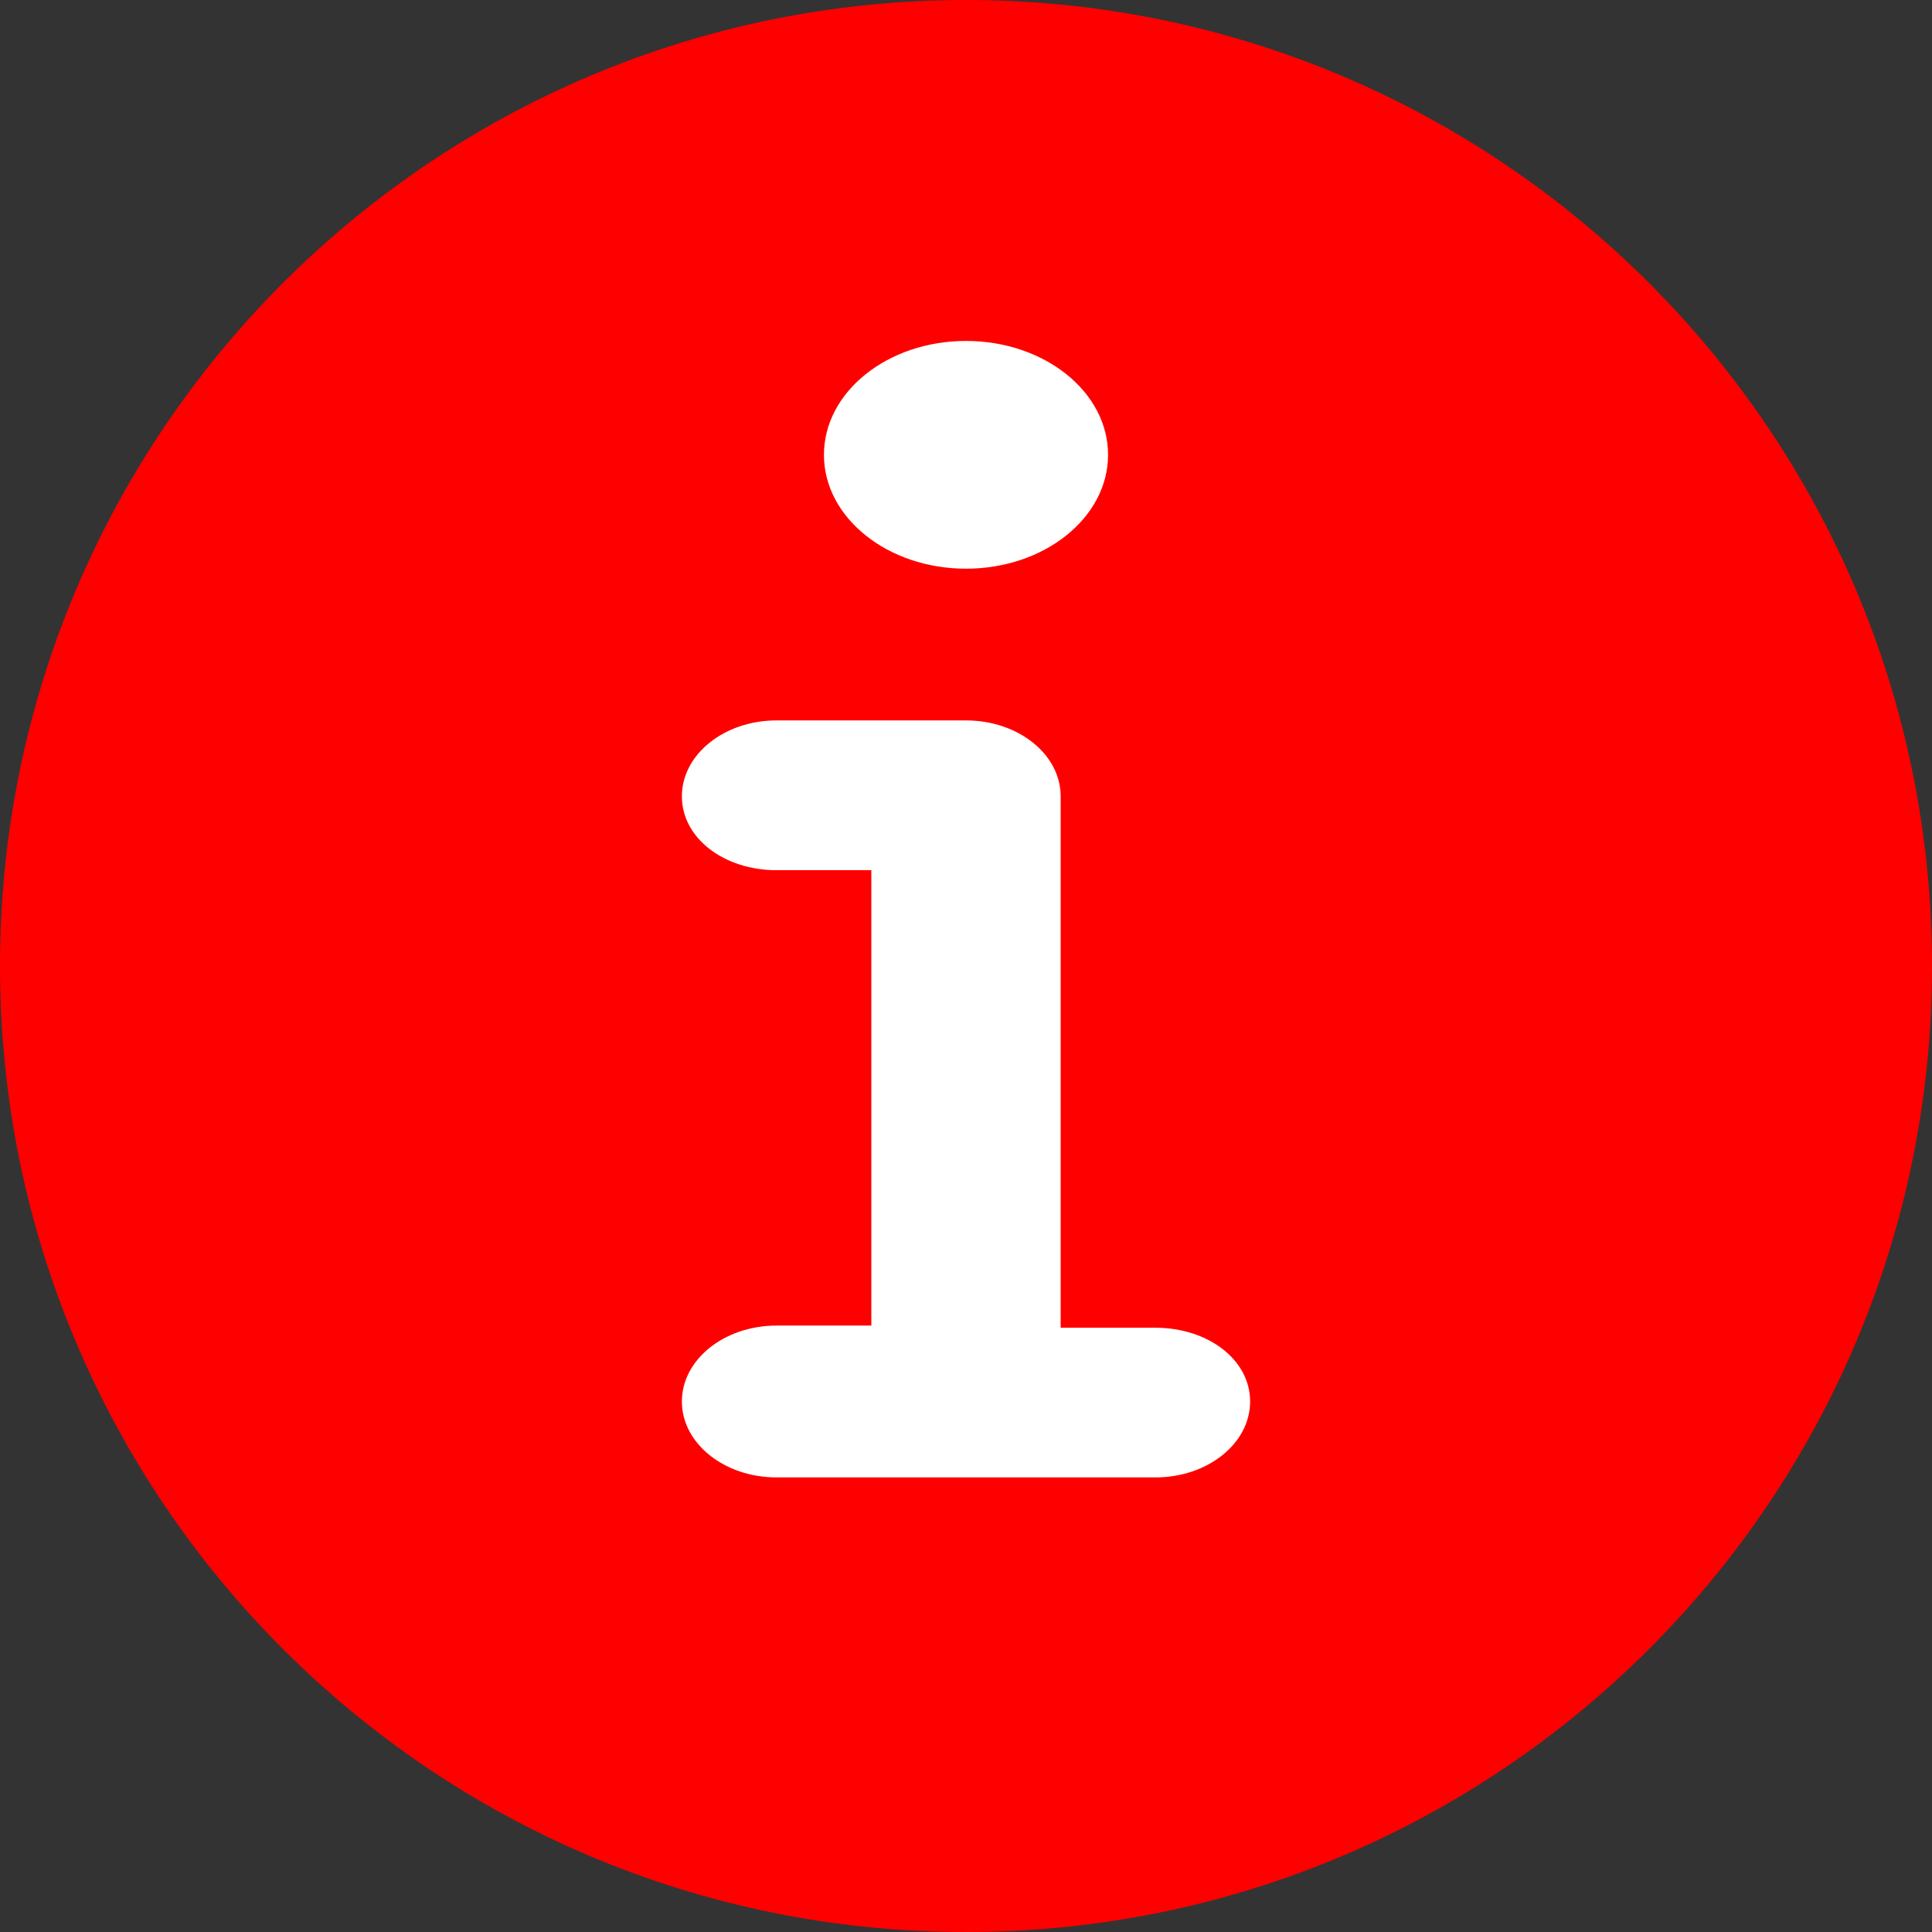<svg width="17" height="17" viewBox="0 0 17 17" fill="none" xmlns="http://www.w3.org/2000/svg">
<rect x="0" y="0" width="17" height="17" fill="#333333" stroke="none"/>
<path d="M0 8.5C0 3.806 3.806 0 8.5 0C13.194 0 17 3.806 17 8.5C17 13.194 13.194 17 8.5 17C3.806 17 0 13.194 0 8.5Z" fill="#F00"/>
<path d="M10.167 11.683H9.333V7.007C9.333 6.638 8.96 6.339 8.5 6.339H6.833C6.373 6.339 6 6.638 6 7.007C6 7.377 6.373 7.657 6.833 7.657H7.667V11.664H6.833C6.373 11.664 6 11.963 6 12.332C6 12.701 6.373 13 6.833 13H10.167C10.627 13 11 12.701 11 12.332C11 11.963 10.628 11.683 10.167 11.683ZM8.5 5.004C9.19 5.004 9.75 4.555 9.75 4.002C9.75 3.448 9.19 3 8.5 3C7.81 3 7.25 3.449 7.25 4.002C7.25 4.555 7.81 5.004 8.5 5.004Z" fill="white"/>
</svg>

